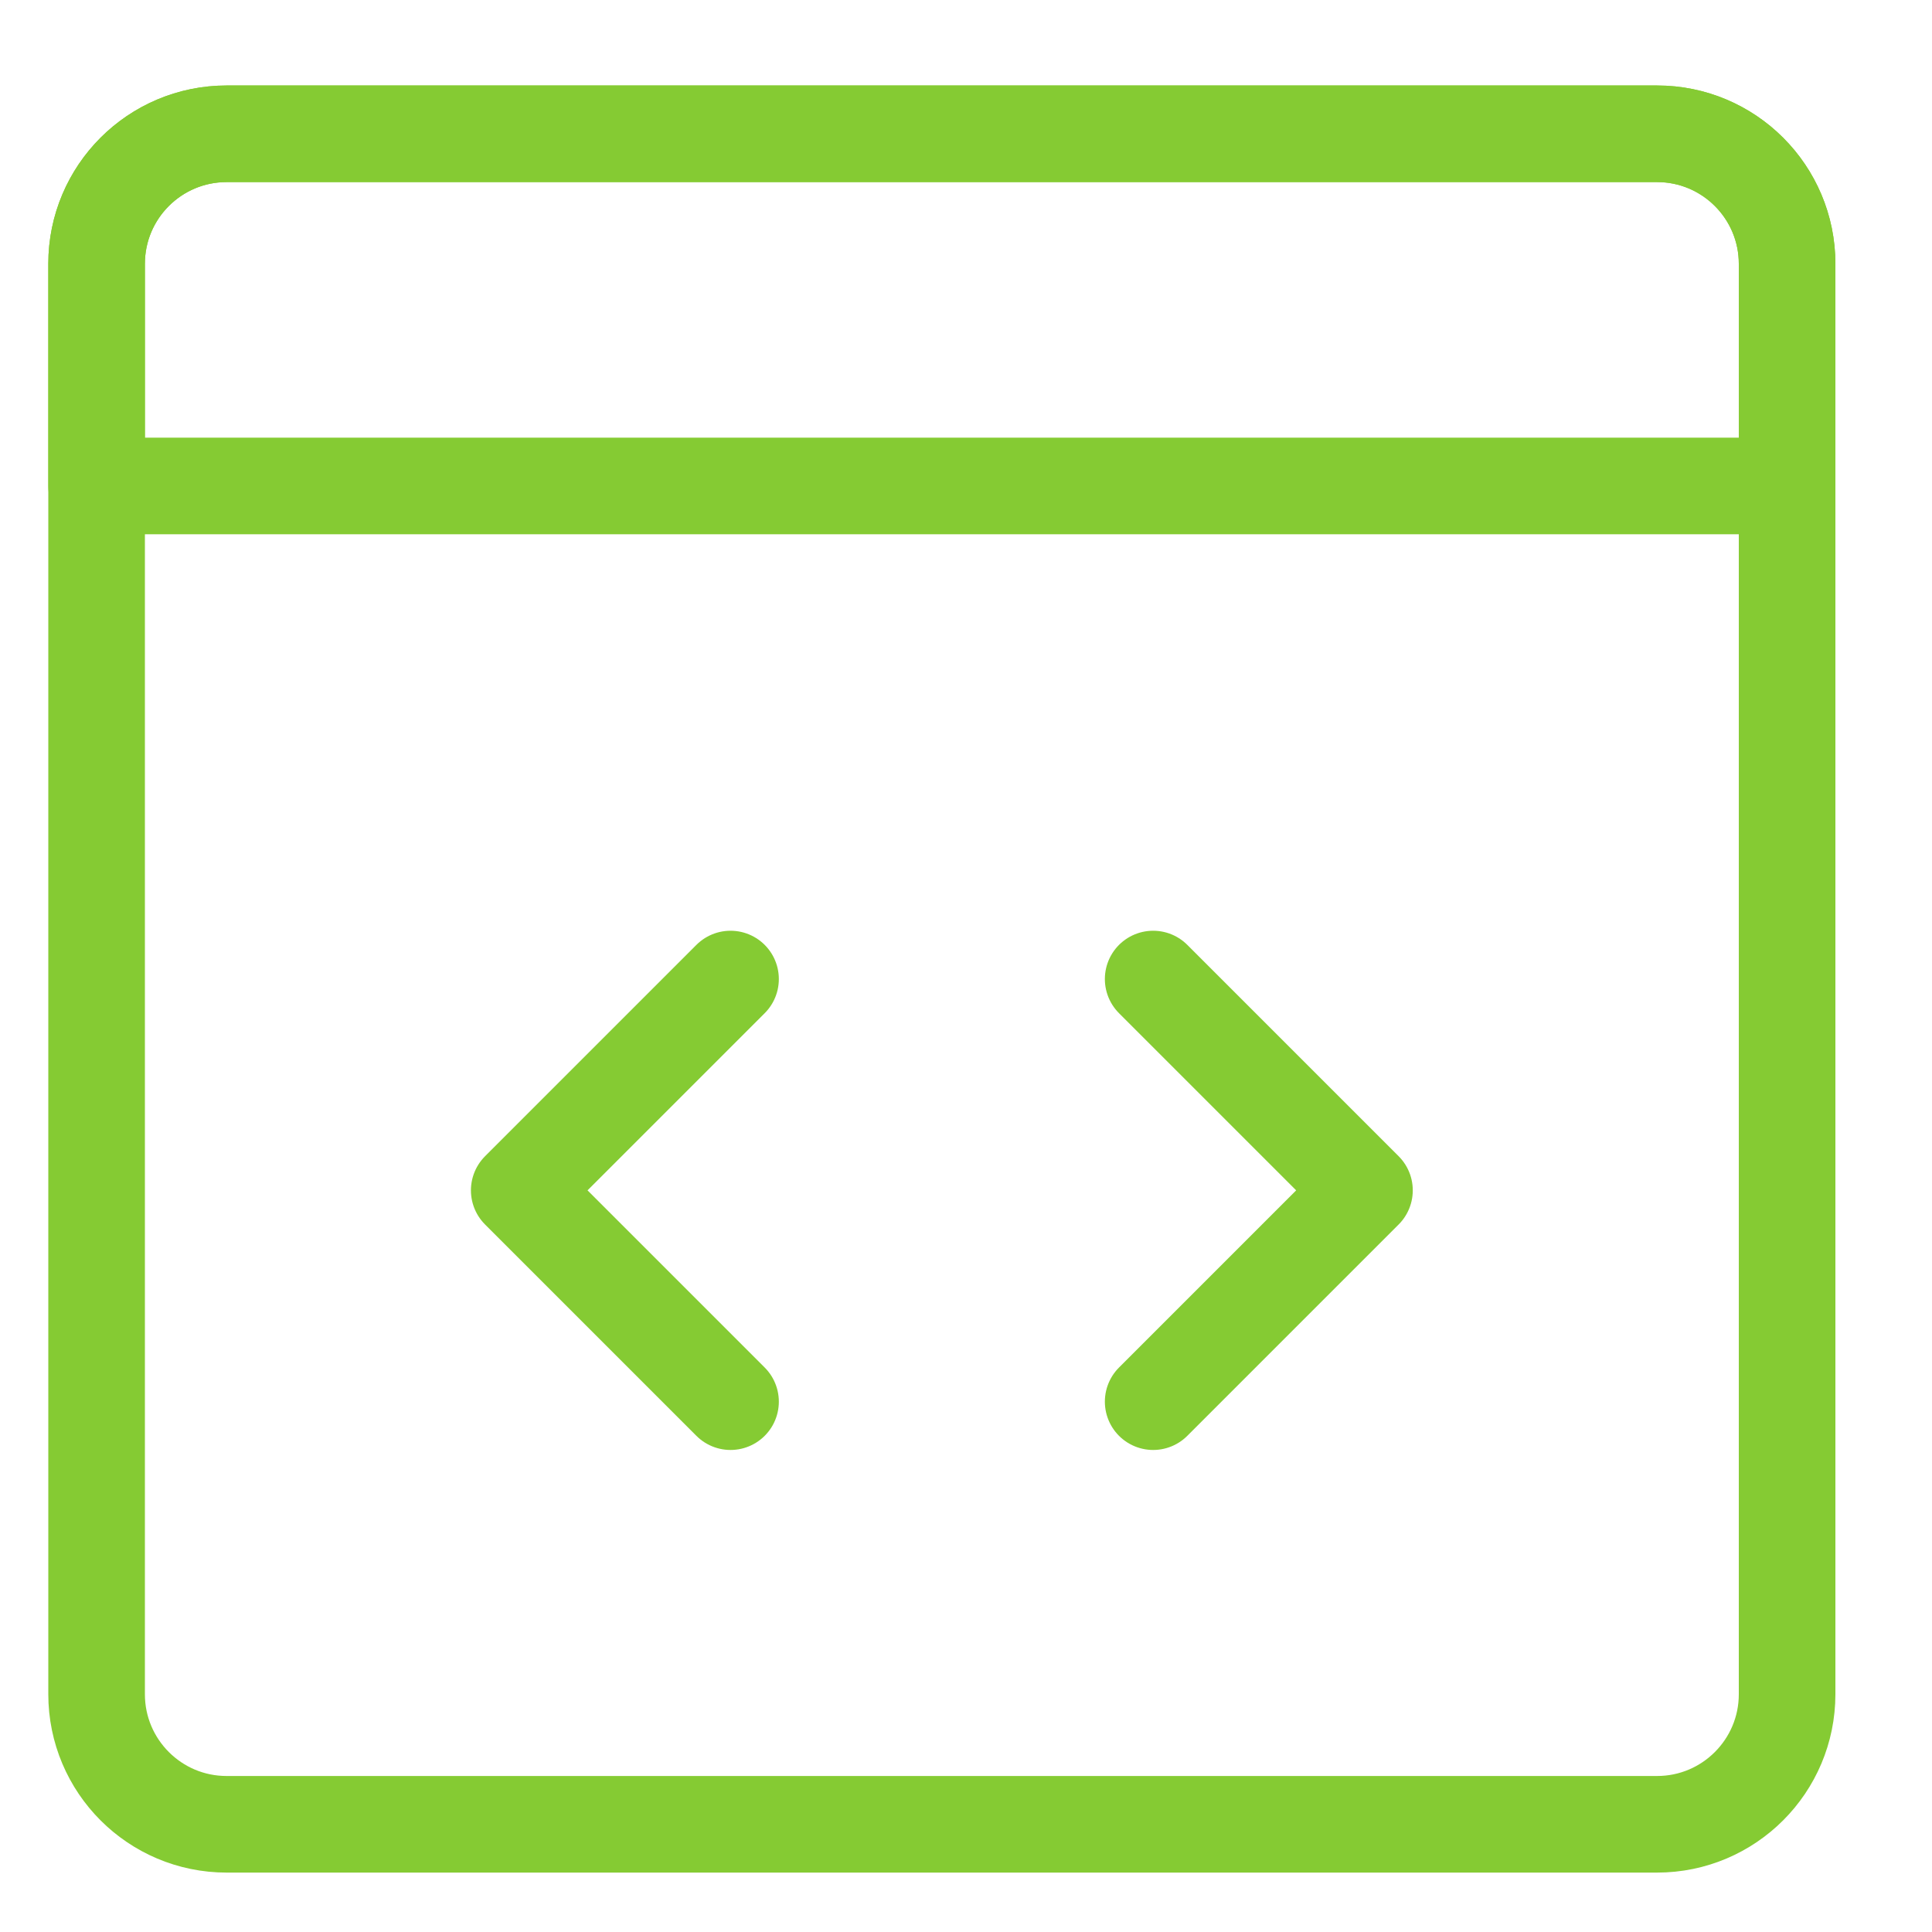 <svg width="40" height="40" viewBox="0 0 40 40" fill="none" xmlns="http://www.w3.org/2000/svg">
<path d="M34.308 2.77H4.692C3.205 2.77 2 3.975 2 5.462V35.077C2 36.564 3.205 37.77 4.692 37.77H34.308C35.794 37.77 37 36.564 37 35.077V5.462C37 3.975 35.794 2.77 34.308 2.77Z" stroke="#85CB33" stroke-width="2" stroke-linecap="round" stroke-linejoin="round"/>
<path d="M15.125 20.27L10.75 24.645L15.125 29.02" stroke="#85CB33" stroke-width="2" stroke-linecap="round" stroke-linejoin="round"/>
<path d="M23.875 20.27L28.25 24.645L23.875 29.02" stroke="#85CB33" stroke-width="2" stroke-linecap="round" stroke-linejoin="round"/>
<path d="M37 10.061H2V5.462C2 3.975 3.205 2.77 4.692 2.77H34.308C35.794 2.77 37 3.975 37 5.462L37 10.061Z" stroke="#85CB33" stroke-width="2" stroke-linecap="round" stroke-linejoin="round"/>
</svg>
